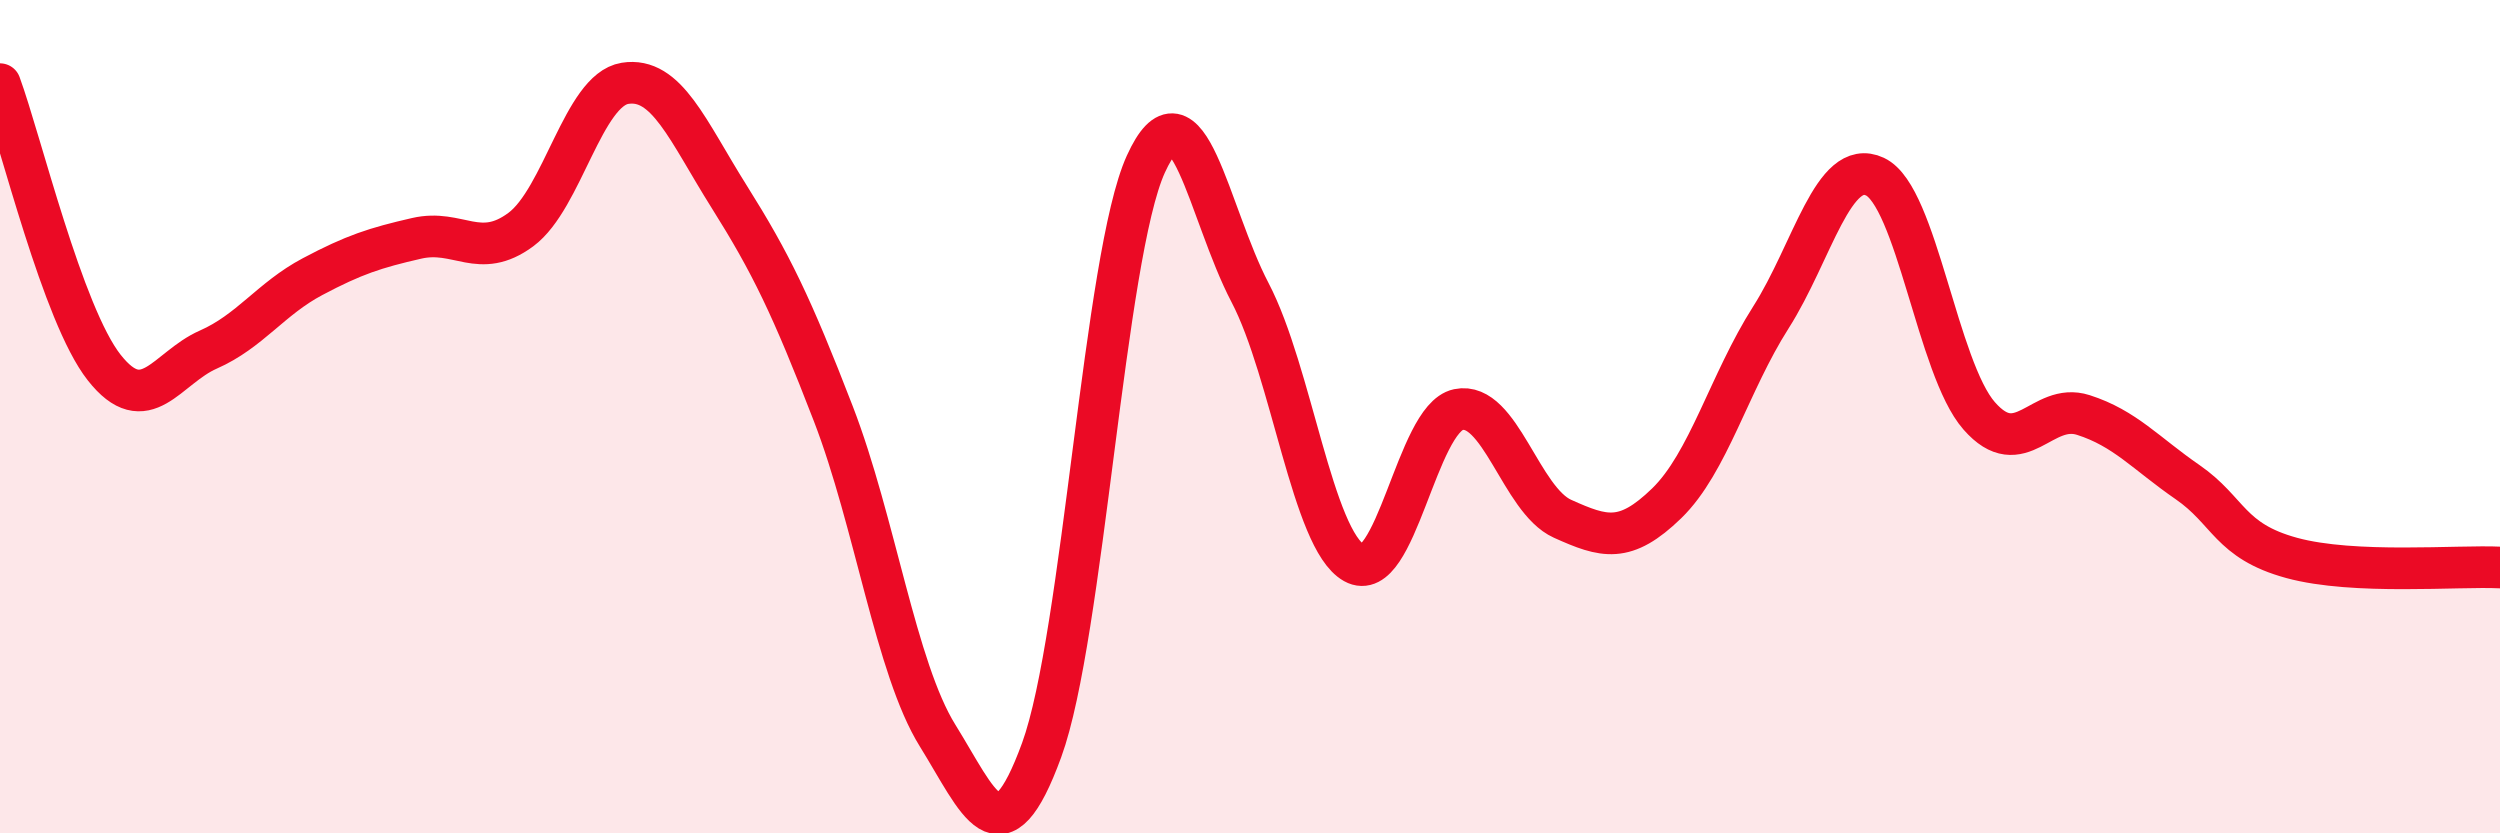 
    <svg width="60" height="20" viewBox="0 0 60 20" xmlns="http://www.w3.org/2000/svg">
      <path
        d="M 0,2.02 C 0.5,3.38 1.5,7.55 2.5,8.82 C 3.5,10.09 4,8.83 5,8.39 C 6,7.95 6.5,7.17 7.5,6.64 C 8.5,6.11 9,5.95 10,5.72 C 11,5.49 11.5,6.25 12.5,5.51 C 13.5,4.77 14,2.16 15,2 C 16,1.84 16.5,3.13 17.5,4.72 C 18.5,6.31 19,7.34 20,9.93 C 21,12.52 21.5,16.04 22.5,17.65 C 23.5,19.26 24,20.74 25,18 C 26,15.26 26.5,6.14 27.5,3.94 C 28.5,1.74 29,5.11 30,7.02 C 31,8.93 31.5,12.95 32.5,13.51 C 33.5,14.07 34,10.04 35,9.83 C 36,9.62 36.5,12 37.5,12.45 C 38.5,12.9 39,13.05 40,12.08 C 41,11.11 41.5,9.19 42.5,7.62 C 43.5,6.05 44,3.77 45,4.24 C 46,4.71 46.5,8.84 47.5,9.98 C 48.5,11.12 49,9.64 50,9.96 C 51,10.28 51.5,10.88 52.5,11.57 C 53.5,12.26 53.5,12.98 55,13.39 C 56.5,13.8 59,13.57 60,13.62L60 20L0 20Z"
        fill="#EB0A25"
        opacity="0.1"
        stroke-linecap="round"
        stroke-linejoin="round"
      />
      <path
        d="M 0,2.02 C 0.5,3.38 1.5,7.55 2.5,8.82 C 3.5,10.09 4,8.83 5,8.39 C 6,7.95 6.5,7.17 7.5,6.64 C 8.5,6.11 9,5.95 10,5.72 C 11,5.49 11.5,6.25 12.5,5.51 C 13.5,4.77 14,2.16 15,2 C 16,1.84 16.5,3.13 17.5,4.72 C 18.5,6.31 19,7.34 20,9.93 C 21,12.52 21.5,16.04 22.5,17.65 C 23.5,19.26 24,20.74 25,18 C 26,15.26 26.5,6.14 27.5,3.94 C 28.5,1.74 29,5.11 30,7.02 C 31,8.93 31.5,12.95 32.5,13.51 C 33.5,14.07 34,10.04 35,9.83 C 36,9.62 36.5,12 37.5,12.45 C 38.5,12.9 39,13.05 40,12.08 C 41,11.11 41.5,9.19 42.5,7.62 C 43.5,6.05 44,3.77 45,4.24 C 46,4.71 46.5,8.84 47.5,9.98 C 48.5,11.12 49,9.64 50,9.96 C 51,10.28 51.5,10.88 52.5,11.57 C 53.5,12.26 53.5,12.98 55,13.39 C 56.5,13.8 59,13.57 60,13.62"
        stroke="#EB0A25"
        stroke-width="1"
        fill="none"
        stroke-linecap="round"
        stroke-linejoin="round"
      />
    </svg>
  